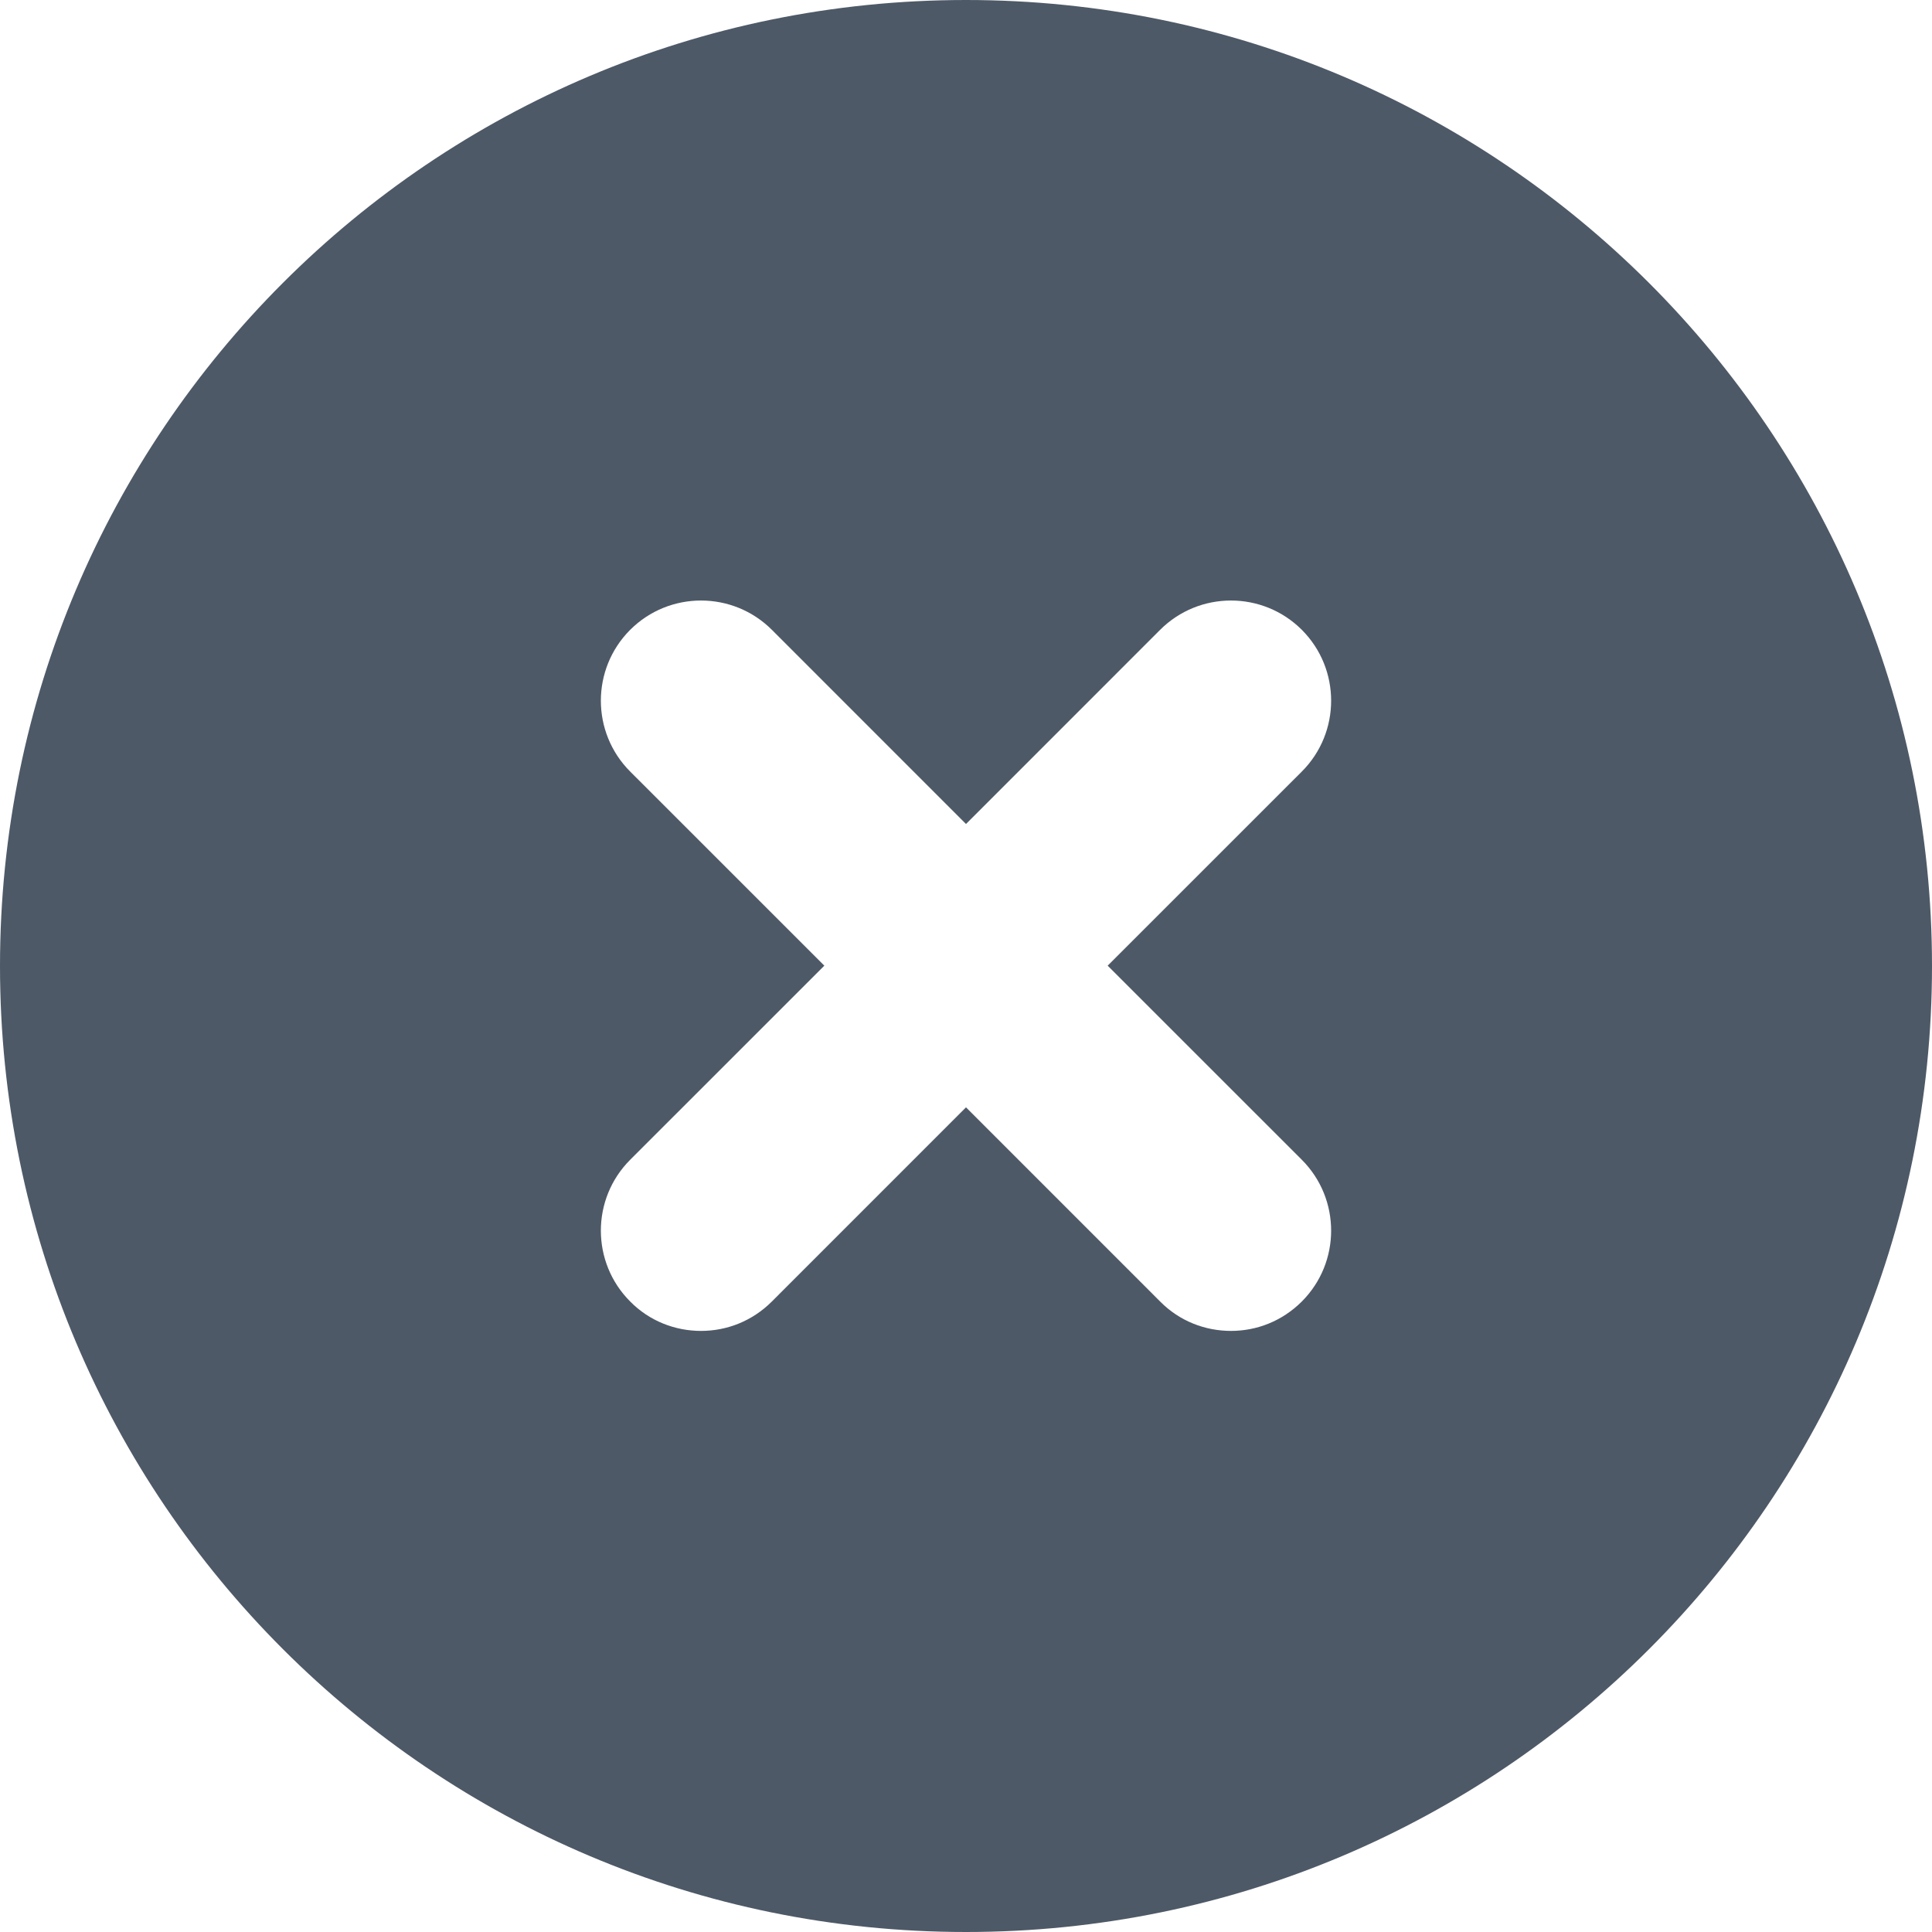 <?xml version="1.0" encoding="UTF-8"?> <svg xmlns="http://www.w3.org/2000/svg" width="40" height="40" viewBox="0 0 40 40" fill="none"><path d="M20 0C8.952 0 0 8.952 0 20C0 31.048 8.952 40 20 40C31.048 40 40 31.048 40 20C40 8.952 31.041 0 20 0ZM26.953 24.012C27.762 24.822 27.762 26.136 26.953 26.946C26.544 27.354 26.019 27.555 25.486 27.555C24.953 27.555 24.421 27.354 24.019 26.946L20 22.926L15.981 26.946C15.572 27.354 15.047 27.555 14.514 27.555C13.981 27.555 13.449 27.354 13.047 26.946C12.238 26.136 12.238 24.822 13.047 24.012L17.067 19.993L13.047 15.974C12.238 15.164 12.238 13.85 13.047 13.04C13.857 12.231 15.171 12.231 15.981 13.04L20 17.06L24.019 13.04C24.829 12.231 26.143 12.231 26.953 13.04C27.762 13.85 27.762 15.164 26.953 15.974L22.933 19.993L26.953 24.012Z" fill="#4E5967"></path></svg> 